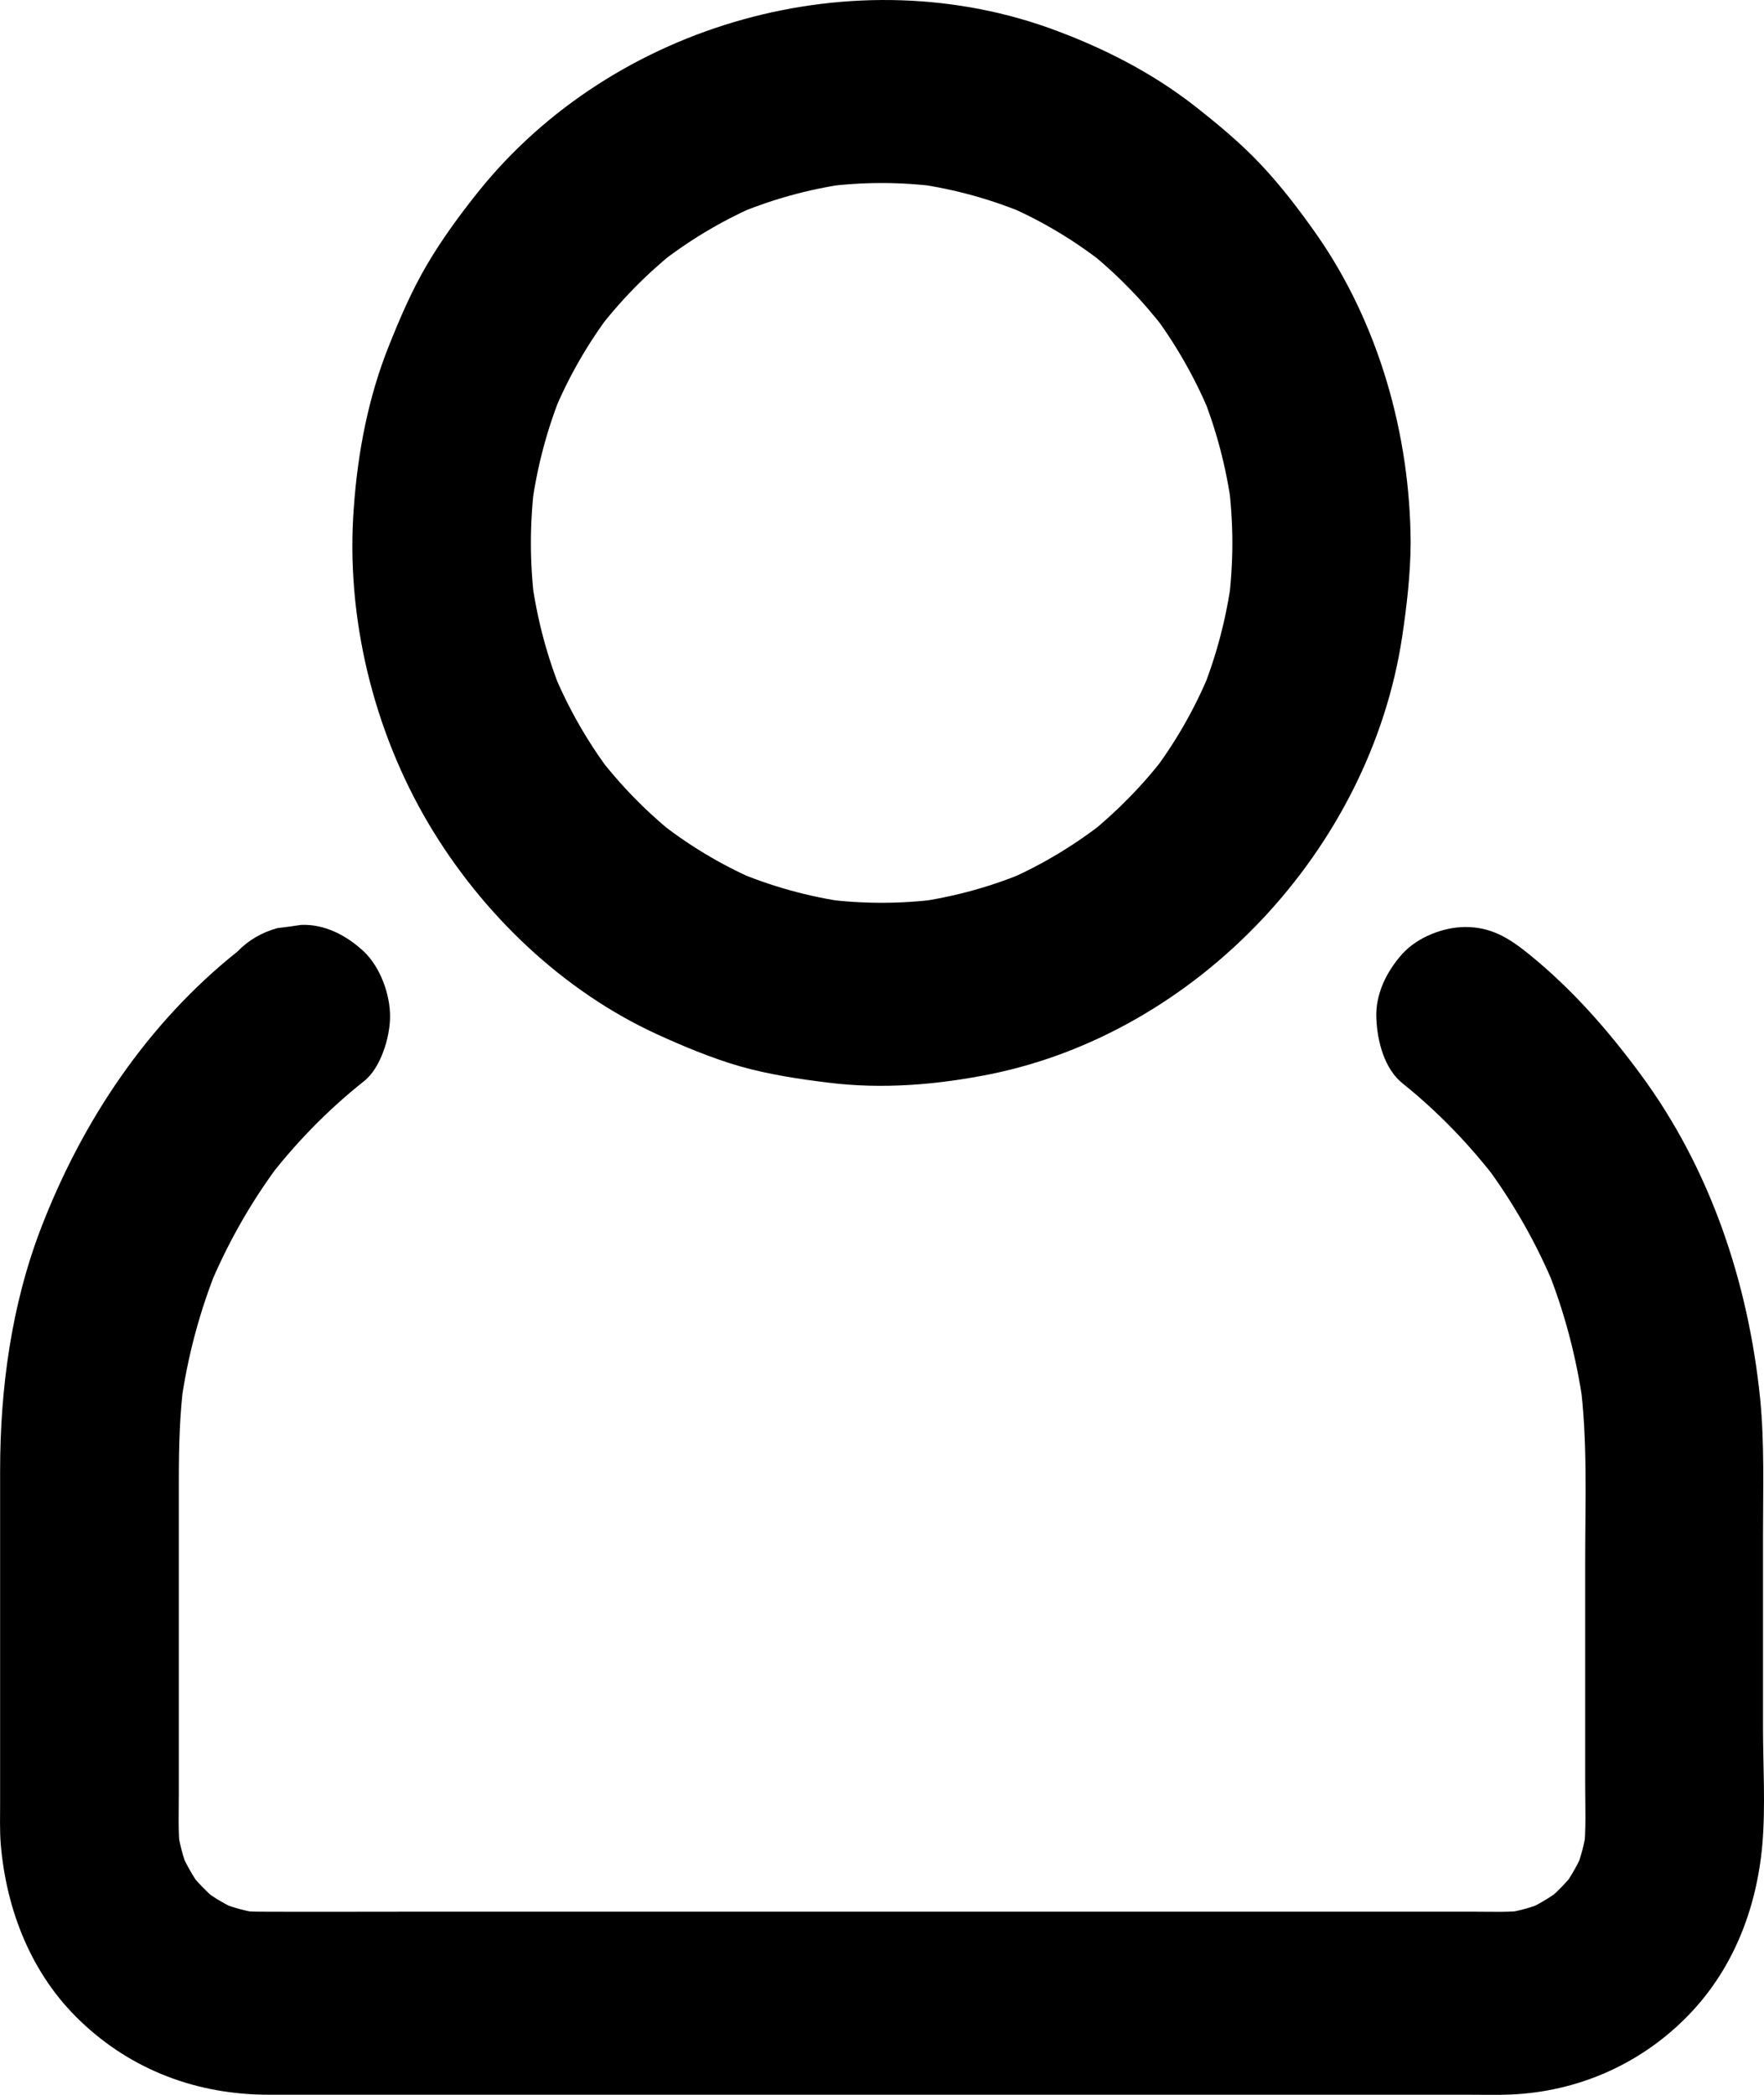 <svg width="16" height="19" viewBox="0 0 16 19" fill="none" xmlns="http://www.w3.org/2000/svg">
<path d="M11.178 4.925C11.178 5.108 11.165 5.29 11.143 5.471C11.153 5.398 11.163 5.324 11.171 5.251C11.123 5.612 11.03 5.962 10.893 6.298C10.919 6.232 10.947 6.166 10.973 6.099C10.838 6.427 10.662 6.734 10.45 7.014C10.492 6.958 10.535 6.902 10.577 6.846C10.371 7.118 10.132 7.36 9.87 7.572C9.924 7.528 9.979 7.485 10.033 7.441C9.758 7.659 9.459 7.84 9.142 7.979C9.207 7.952 9.271 7.922 9.336 7.896C9.008 8.037 8.667 8.132 8.315 8.182C8.386 8.171 8.459 8.161 8.529 8.153C8.176 8.2 7.818 8.2 7.464 8.153C7.535 8.163 7.608 8.173 7.678 8.182C7.327 8.132 6.985 8.037 6.657 7.896C6.722 7.922 6.787 7.952 6.851 7.979C6.532 7.84 6.233 7.659 5.96 7.441C6.015 7.485 6.069 7.528 6.124 7.572C5.859 7.36 5.622 7.116 5.416 6.846C5.459 6.902 5.501 6.958 5.544 7.014C5.331 6.732 5.155 6.425 5.02 6.099C5.046 6.166 5.075 6.232 5.101 6.298C4.963 5.962 4.87 5.612 4.822 5.251C4.832 5.324 4.842 5.398 4.85 5.471C4.804 5.108 4.804 4.741 4.85 4.378C4.84 4.45 4.83 4.525 4.822 4.598C4.87 4.237 4.963 3.886 5.101 3.55C5.075 3.616 5.046 3.683 5.02 3.749C5.155 3.421 5.331 3.115 5.544 2.834C5.501 2.891 5.459 2.947 5.416 3.003C5.622 2.731 5.861 2.488 6.124 2.277C6.069 2.32 6.015 2.364 5.96 2.407C6.235 2.189 6.534 2.009 6.851 1.87C6.787 1.897 6.722 1.926 6.657 1.953C6.985 1.812 7.327 1.717 7.678 1.667C7.608 1.677 7.535 1.687 7.464 1.696C7.818 1.648 8.176 1.648 8.529 1.696C8.459 1.685 8.386 1.675 8.315 1.667C8.667 1.717 9.008 1.812 9.336 1.953C9.271 1.926 9.207 1.897 9.142 1.87C9.461 2.009 9.76 2.189 10.033 2.407C9.979 2.364 9.924 2.32 9.87 2.277C10.134 2.488 10.371 2.733 10.577 3.003C10.535 2.947 10.492 2.891 10.45 2.834C10.662 3.117 10.838 3.424 10.973 3.749C10.947 3.683 10.919 3.616 10.893 3.55C11.03 3.886 11.123 4.237 11.171 4.598C11.161 4.525 11.151 4.45 11.143 4.378C11.165 4.56 11.178 4.743 11.178 4.925C11.18 5.359 11.547 5.776 11.986 5.755C12.423 5.734 12.797 5.39 12.795 4.925C12.791 3.94 12.504 2.932 11.942 2.127C11.786 1.905 11.62 1.687 11.434 1.49C11.248 1.293 11.04 1.121 10.828 0.955C10.452 0.663 10.031 0.447 9.589 0.281C7.767 -0.407 5.568 0.202 4.335 1.743C4.169 1.951 4.009 2.169 3.874 2.399C3.736 2.633 3.629 2.882 3.528 3.135C3.34 3.604 3.245 4.102 3.209 4.606C3.134 5.595 3.387 6.626 3.888 7.472C4.373 8.29 5.105 8.989 5.96 9.381C6.205 9.493 6.453 9.596 6.71 9.671C6.975 9.746 7.246 9.787 7.517 9.82C8.006 9.881 8.503 9.839 8.986 9.742C10.856 9.362 12.425 7.713 12.718 5.776C12.76 5.494 12.793 5.212 12.795 4.925C12.797 4.492 12.421 4.075 11.986 4.096C11.547 4.114 11.18 4.459 11.178 4.925Z" fill="black"/>
<path d="M2.152 8.632C1.341 9.279 0.751 10.159 0.375 11.131C0.104 11.832 0.001 12.591 0.001 13.342V16.356C0.001 16.481 -0.003 16.605 0.007 16.73C0.059 17.333 0.288 17.91 0.727 18.329C1.198 18.781 1.796 18.999 2.435 18.999H13.308C13.442 18.999 13.577 19.003 13.711 18.997C14.301 18.97 14.857 18.733 15.283 18.31C15.71 17.887 15.932 17.327 15.985 16.73C16.015 16.379 15.991 16.018 15.991 15.668V13.915C15.991 13.506 16.005 13.091 15.965 12.685C15.857 11.625 15.51 10.596 14.879 9.742C14.58 9.337 14.254 8.966 13.864 8.651C13.688 8.509 13.527 8.408 13.292 8.408C13.094 8.408 12.858 8.499 12.72 8.651C12.579 8.808 12.473 9.016 12.484 9.238C12.492 9.443 12.556 9.692 12.72 9.825C13.046 10.086 13.337 10.389 13.591 10.723C13.549 10.667 13.507 10.611 13.464 10.555C13.723 10.901 13.939 11.281 14.105 11.683C14.079 11.617 14.05 11.55 14.024 11.484C14.188 11.888 14.299 12.309 14.36 12.743C14.349 12.67 14.339 12.596 14.331 12.523C14.402 13.062 14.378 13.616 14.378 14.16V16.182C14.378 16.383 14.388 16.588 14.366 16.788C14.376 16.715 14.386 16.64 14.394 16.568C14.376 16.707 14.341 16.839 14.291 16.97C14.317 16.904 14.345 16.837 14.372 16.771C14.319 16.898 14.254 17.014 14.174 17.124C14.216 17.068 14.258 17.012 14.301 16.956C14.214 17.07 14.115 17.171 14.004 17.261C14.058 17.217 14.113 17.173 14.168 17.13C14.06 17.211 13.947 17.279 13.824 17.333C13.889 17.306 13.953 17.277 14.018 17.25C13.89 17.302 13.761 17.337 13.626 17.356C13.697 17.346 13.769 17.335 13.84 17.327C13.688 17.346 13.533 17.339 13.379 17.339H3.694C3.251 17.339 2.807 17.341 2.364 17.339C2.295 17.339 2.228 17.335 2.16 17.327C2.231 17.337 2.303 17.348 2.374 17.356C2.239 17.337 2.109 17.302 1.982 17.25C2.047 17.277 2.111 17.306 2.176 17.333C2.053 17.279 1.939 17.213 1.832 17.13C1.887 17.173 1.941 17.217 1.996 17.261C1.885 17.171 1.786 17.07 1.699 16.956C1.741 17.012 1.784 17.068 1.826 17.124C1.747 17.014 1.681 16.898 1.628 16.771C1.654 16.837 1.683 16.904 1.709 16.97C1.658 16.839 1.624 16.707 1.606 16.568C1.616 16.64 1.626 16.715 1.634 16.788C1.614 16.617 1.622 16.445 1.622 16.275V13.442C1.622 13.135 1.628 12.828 1.669 12.523C1.658 12.596 1.648 12.67 1.64 12.743C1.699 12.309 1.812 11.888 1.976 11.484C1.95 11.55 1.921 11.617 1.895 11.683C2.061 11.281 2.277 10.901 2.536 10.555C2.493 10.611 2.451 10.667 2.408 10.723C2.669 10.378 2.968 10.071 3.302 9.806C3.454 9.686 3.538 9.406 3.538 9.219C3.538 9.016 3.449 8.773 3.302 8.632C3.148 8.487 2.946 8.379 2.73 8.389C2.659 8.4 2.586 8.41 2.516 8.418C2.372 8.458 2.253 8.528 2.152 8.632Z" fill="black"/>
</svg>
